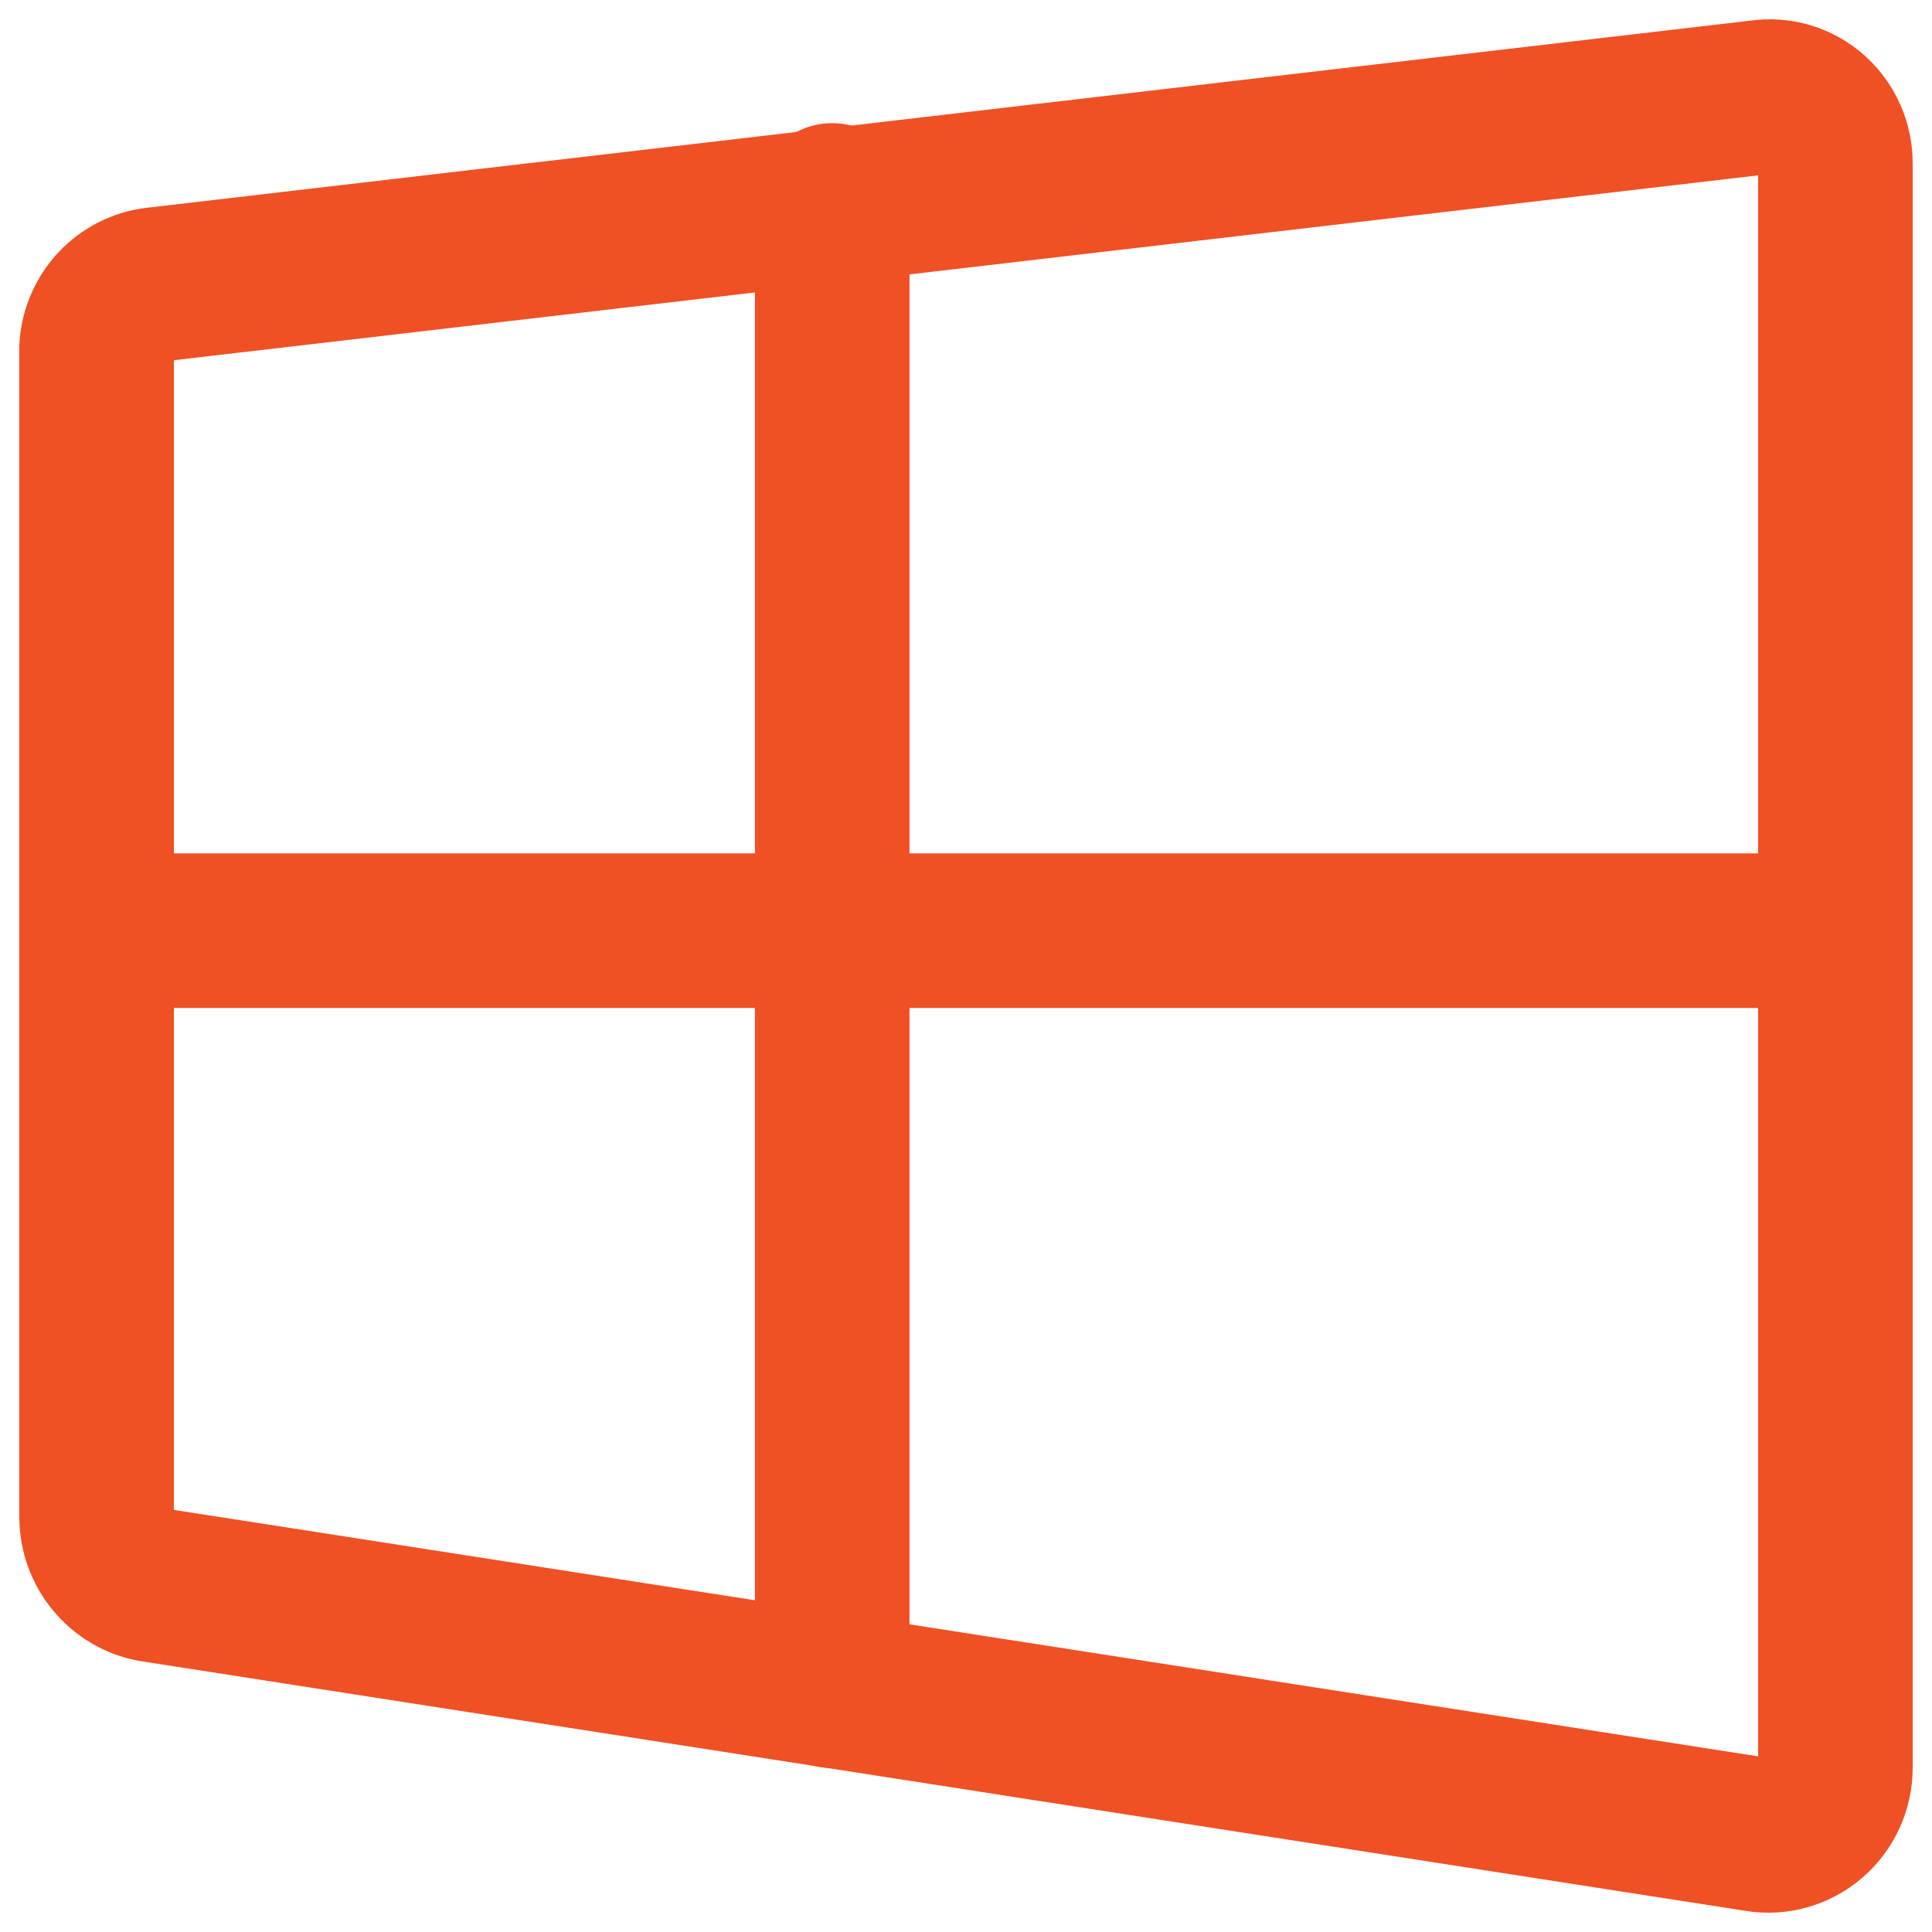 <?xml version="1.0" encoding="UTF-8"?>
<svg xmlns="http://www.w3.org/2000/svg" xmlns:xlink="http://www.w3.org/1999/xlink" width="20px" height="20px" viewBox="0 0 20 20" version="1.1">
  <title>Group Copy 3</title>
  <g id="Integrations" stroke="none" stroke-width="1" fill="none" fill-rule="evenodd" stroke-linecap="round" stroke-linejoin="round">
    <g id="Integrations---landing" transform="translate(-442, -1306)" stroke="#EF5024" stroke-width="1.6">
      <g id="Group-2-Copy-5" transform="translate(418, 1283)">
        <g id="Group" transform="translate(25, 24)">
          <path d="M0.609,1.946 L17.225,0.007 C17.421,-0.022 17.619,0.038 17.768,0.17 C17.917,0.303 18.002,0.495 18,0.696 L18,17.302 C17.999,17.508 17.909,17.702 17.754,17.834 C17.6,17.966 17.396,18.024 17.197,17.991 L0.582,15.406 C0.246,15.345 0.001,15.049 0,14.703 L0,2.592 C0.024,2.257 0.28,1.985 0.609,1.946 Z" id="Path"></path>
          <line x1="7.615" y1="1.075" x2="7.615" y2="16.502" id="Path"></line>
          <line x1="18" y1="8.634" x2="1.83647603e-15" y2="8.634" id="Path"></line>
        </g>
      </g>
    </g>
  </g>
</svg>
